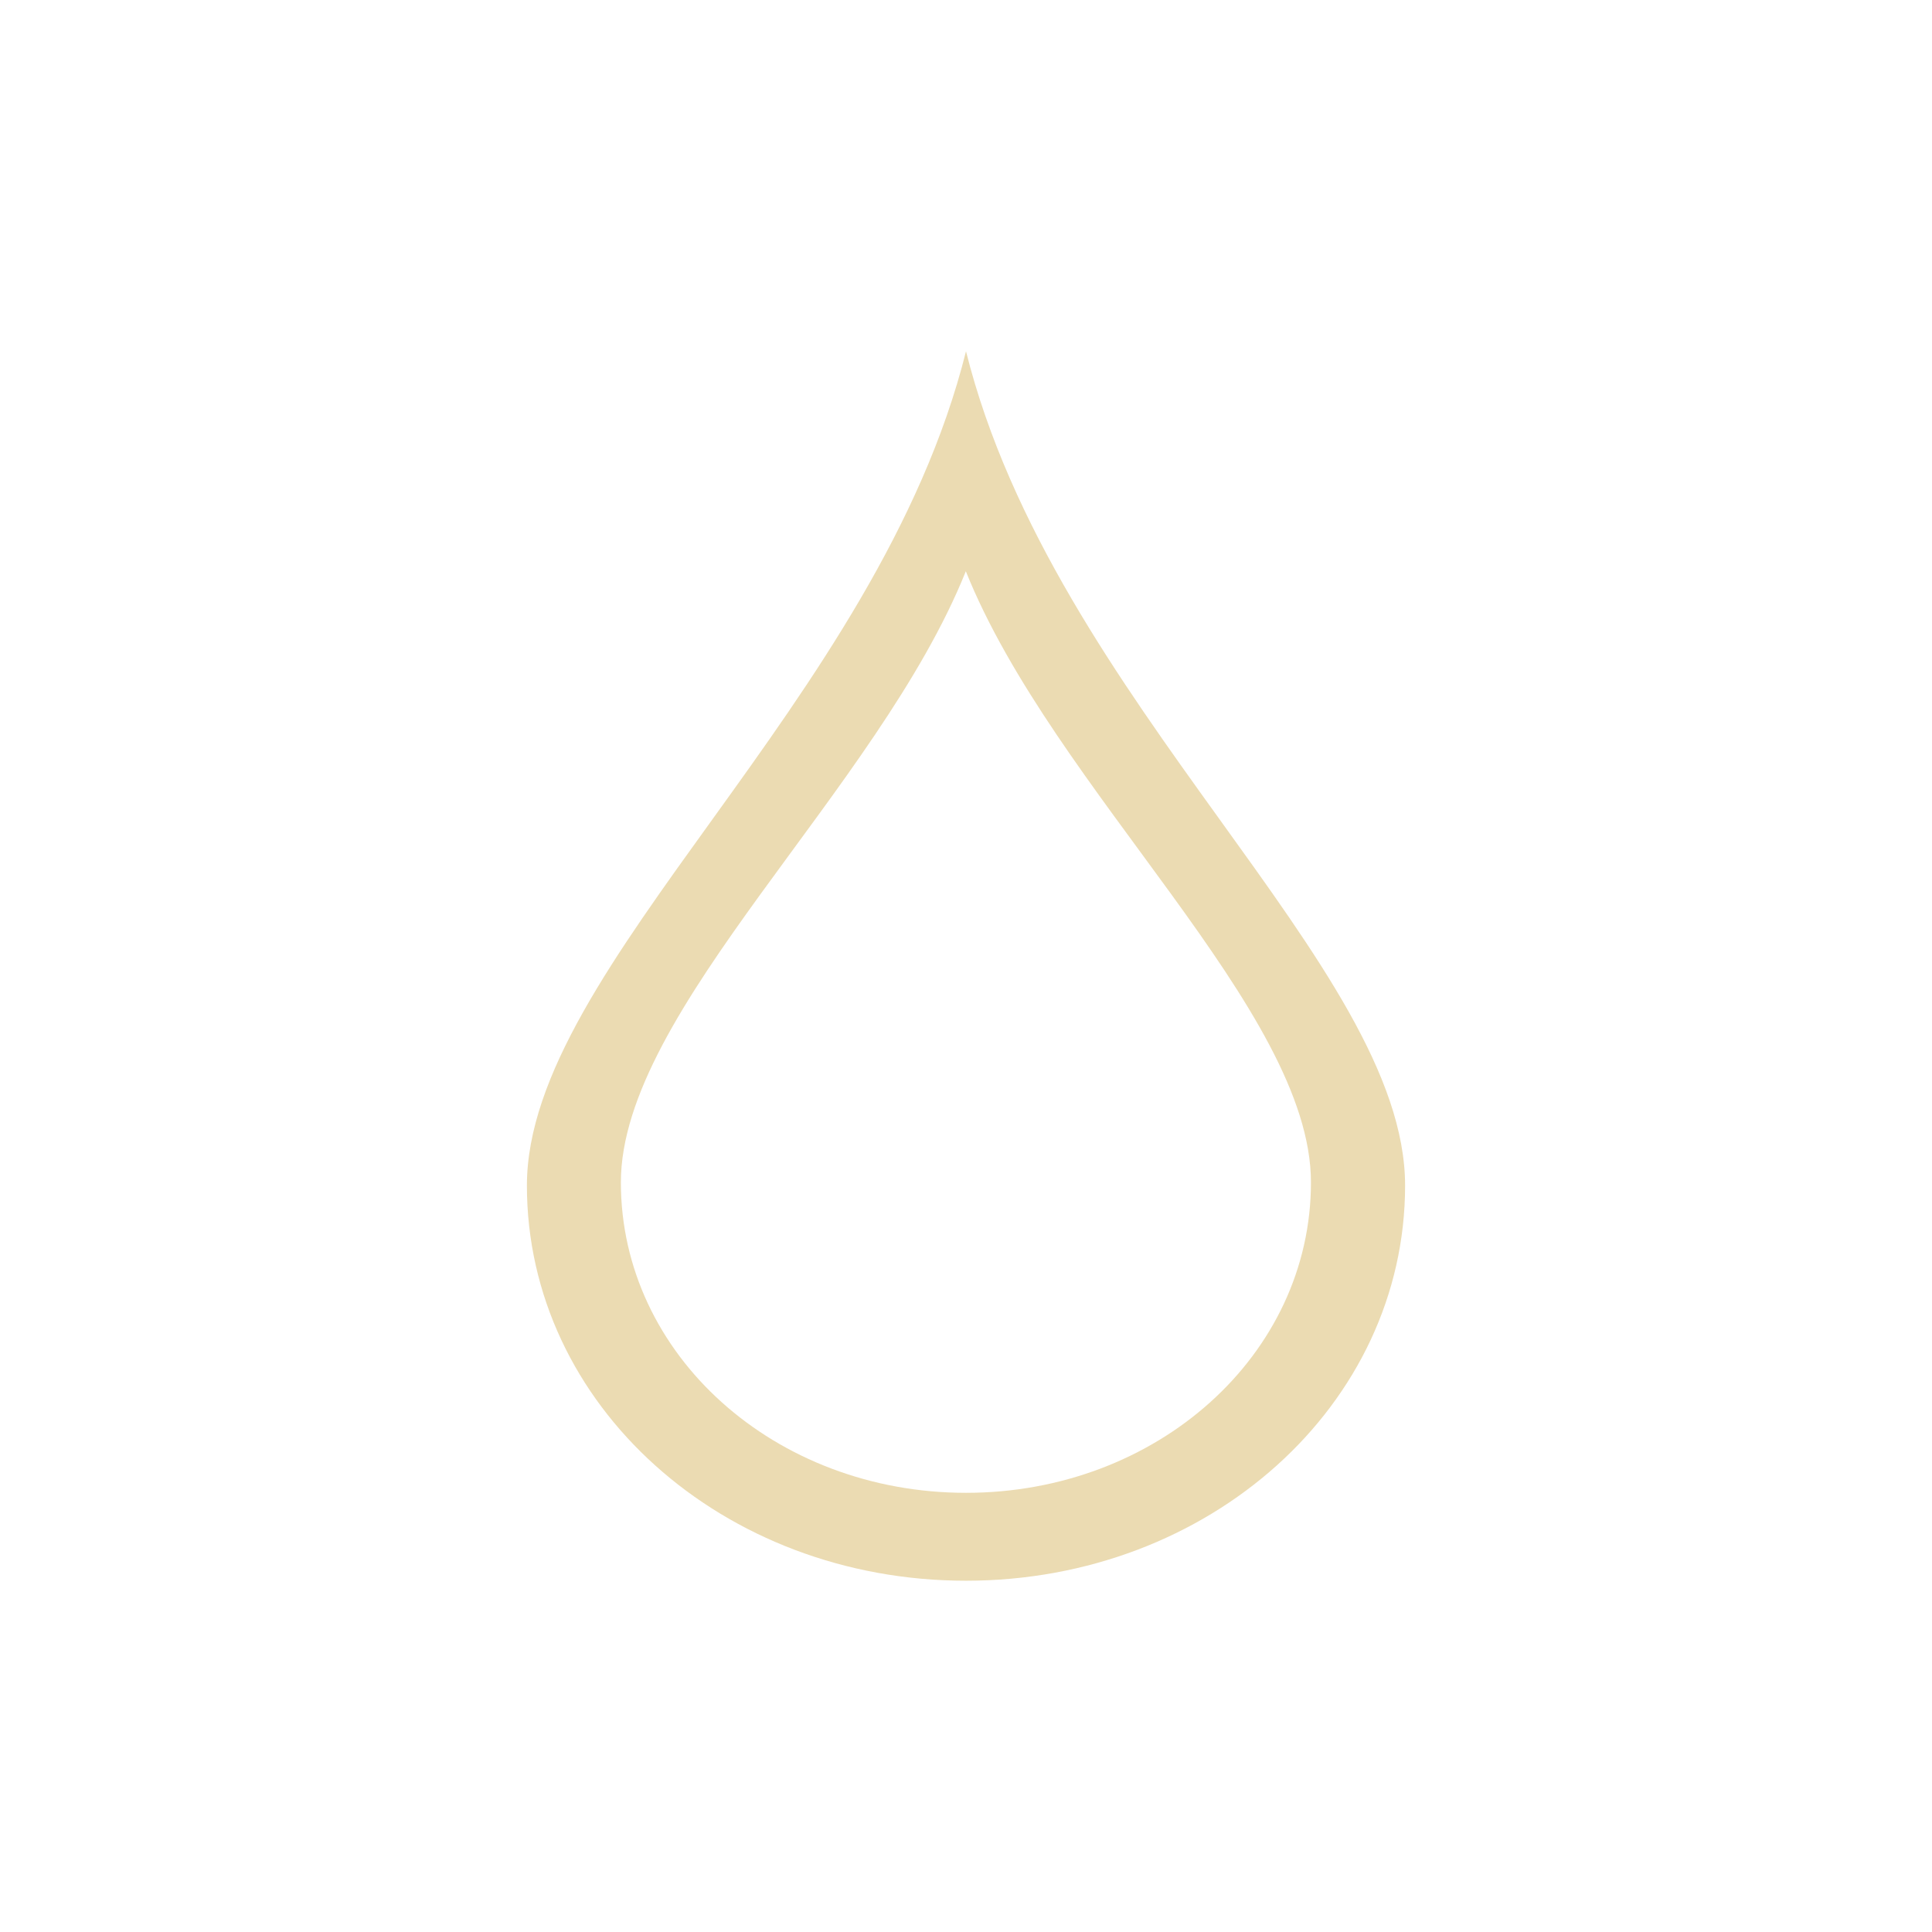 <svg width="22" height="22" fill="none" version="1.1" viewBox="0 0 22 22" xmlns="http://www.w3.org/2000/svg">
  <defs>
    <style id="current-color-scheme" type="text/css">.ColorScheme-Text { color:#ebdbb2; } .ColorScheme-Highlight { color:#458588; }</style>
  </defs>
  <path class="ColorScheme-Text" d="m11 4c-1 4-5 7-5 9.5s2.23 4.5 5 4.5 5-2 5-4.5-4-5.5-5-9.5zm-2e-3 2.505c1 2.495 3.93 4.995 3.93 6.959s-1.751 3.535-3.928 3.535c-2.176 0-3.93-1.571-3.93-3.535s2.928-4.465 3.928-6.959z" fill="currentColor"/>
</svg>
